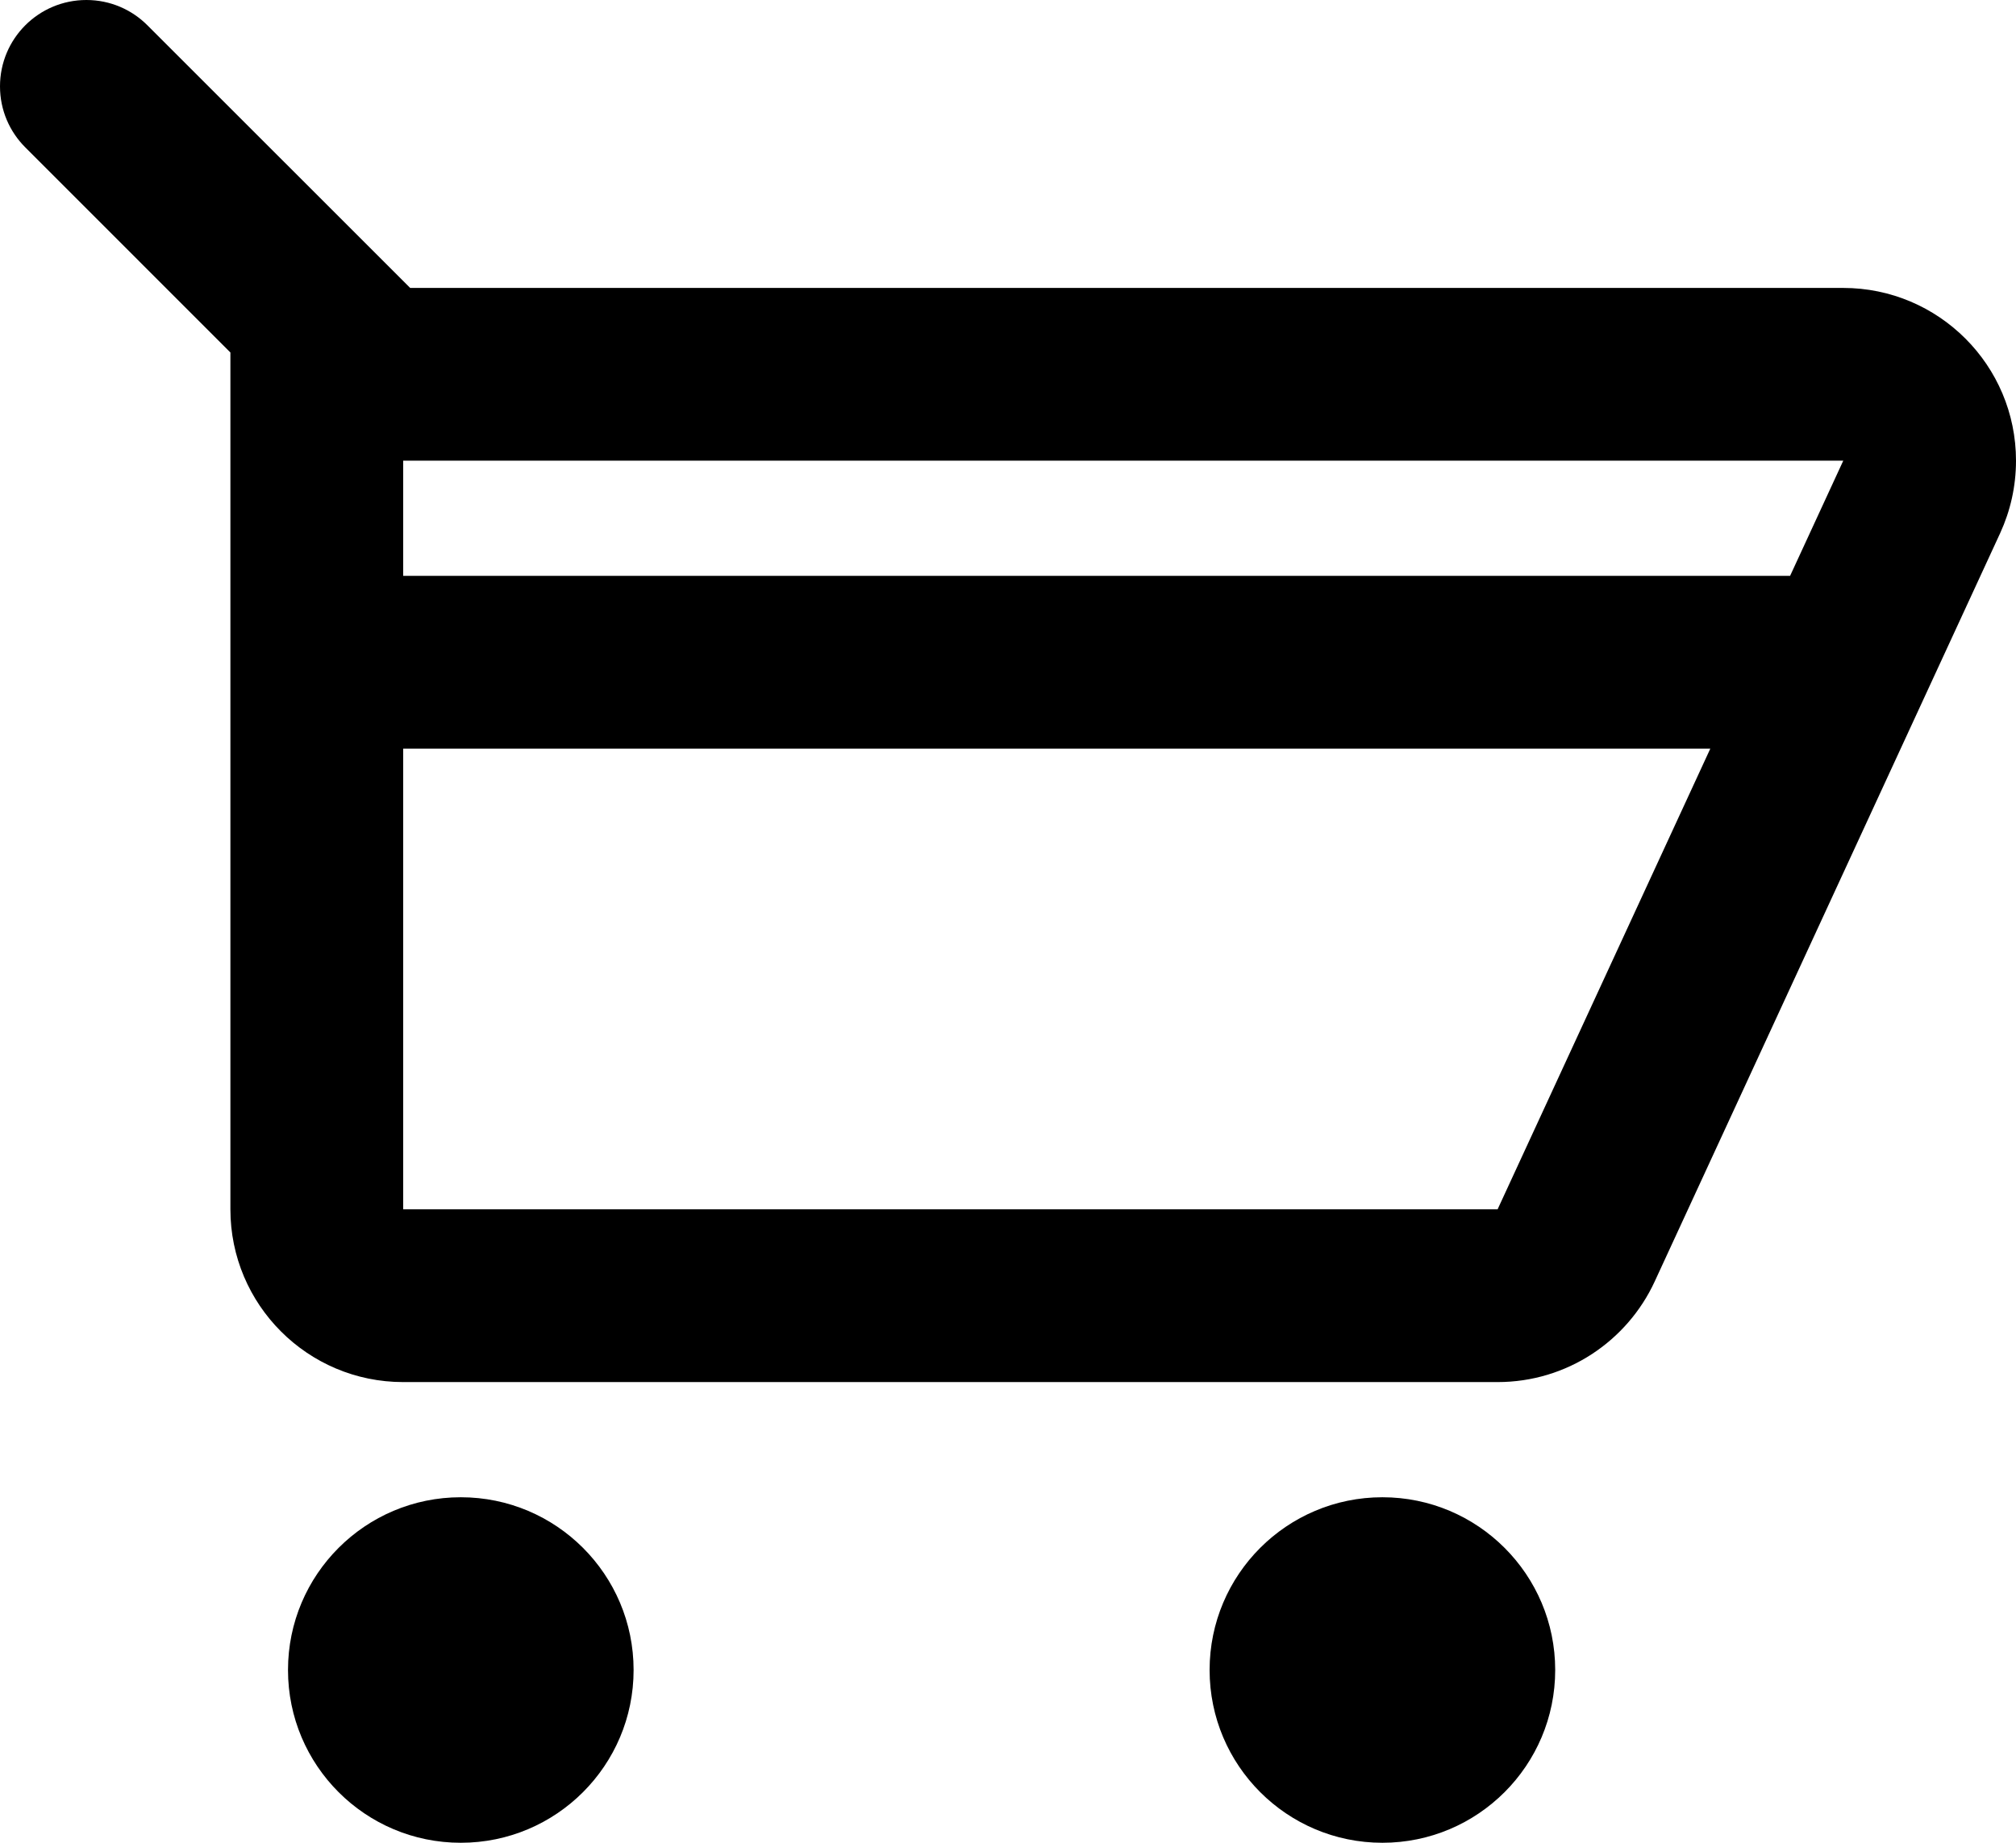 <?xml version="1.0" encoding="iso-8859-1"?>
<!-- Generator: Adobe Illustrator 18.0.0, SVG Export Plug-In . SVG Version: 6.00 Build 0)  -->
<!DOCTYPE svg PUBLIC "-//W3C//DTD SVG 1.1//EN" "http://www.w3.org/Graphics/SVG/1.1/DTD/svg11.dtd">
<svg version="1.1" id="Capa_1" xmlns="http://www.w3.org/2000/svg" xmlns:xlink="http://www.w3.org/1999/xlink" x="0px" y="0px"
	 viewBox="0 0 35 32" style="enable-background:new 0 0 35 32;" xml:space="preserve">
<g id="Cart">
	<g>
		<path style="fill-rule:evenodd;clip-rule:evenodd;" d="M8,26c-1.657,0-3,1.343-3,3s1.343,3,3,3c1.657,0,3-1.343,3-3S9.657,26,8,26
			z M32,5H7.121L2.56,0.44C2.289,0.168,1.914,0,1.5,0C0.671,0,0,0.671,0,1.5c0,0.414,0.168,0.789,0.44,1.06L4,6.121V21
			c0,1.657,1.343,3,3,3h19c1.208,0,2.25-0.715,2.726-1.744l6-13C34.901,8.874,35,8.448,35,8C35,6.343,33.656,5,32,5z M26,21H7v-8
			h22.693L26,21z M31.078,10H7V8h25l0.002-0.002L31.078,10z M24,26c-1.656,0-3,1.343-3,3s1.344,3,3,3s3-1.343,3-3S25.656,26,24,26z"
			/>
	</g>
</g>
<g>
</g>
<g>
</g>
<g>
</g>
<g>
</g>
<g>
</g>
<g>
</g>
<g>
</g>
<g>
</g>
<g>
</g>
<g>
</g>
<g>
</g>
<g>
</g>
<g>
</g>
<g>
</g>
<g>
</g>
</svg>
